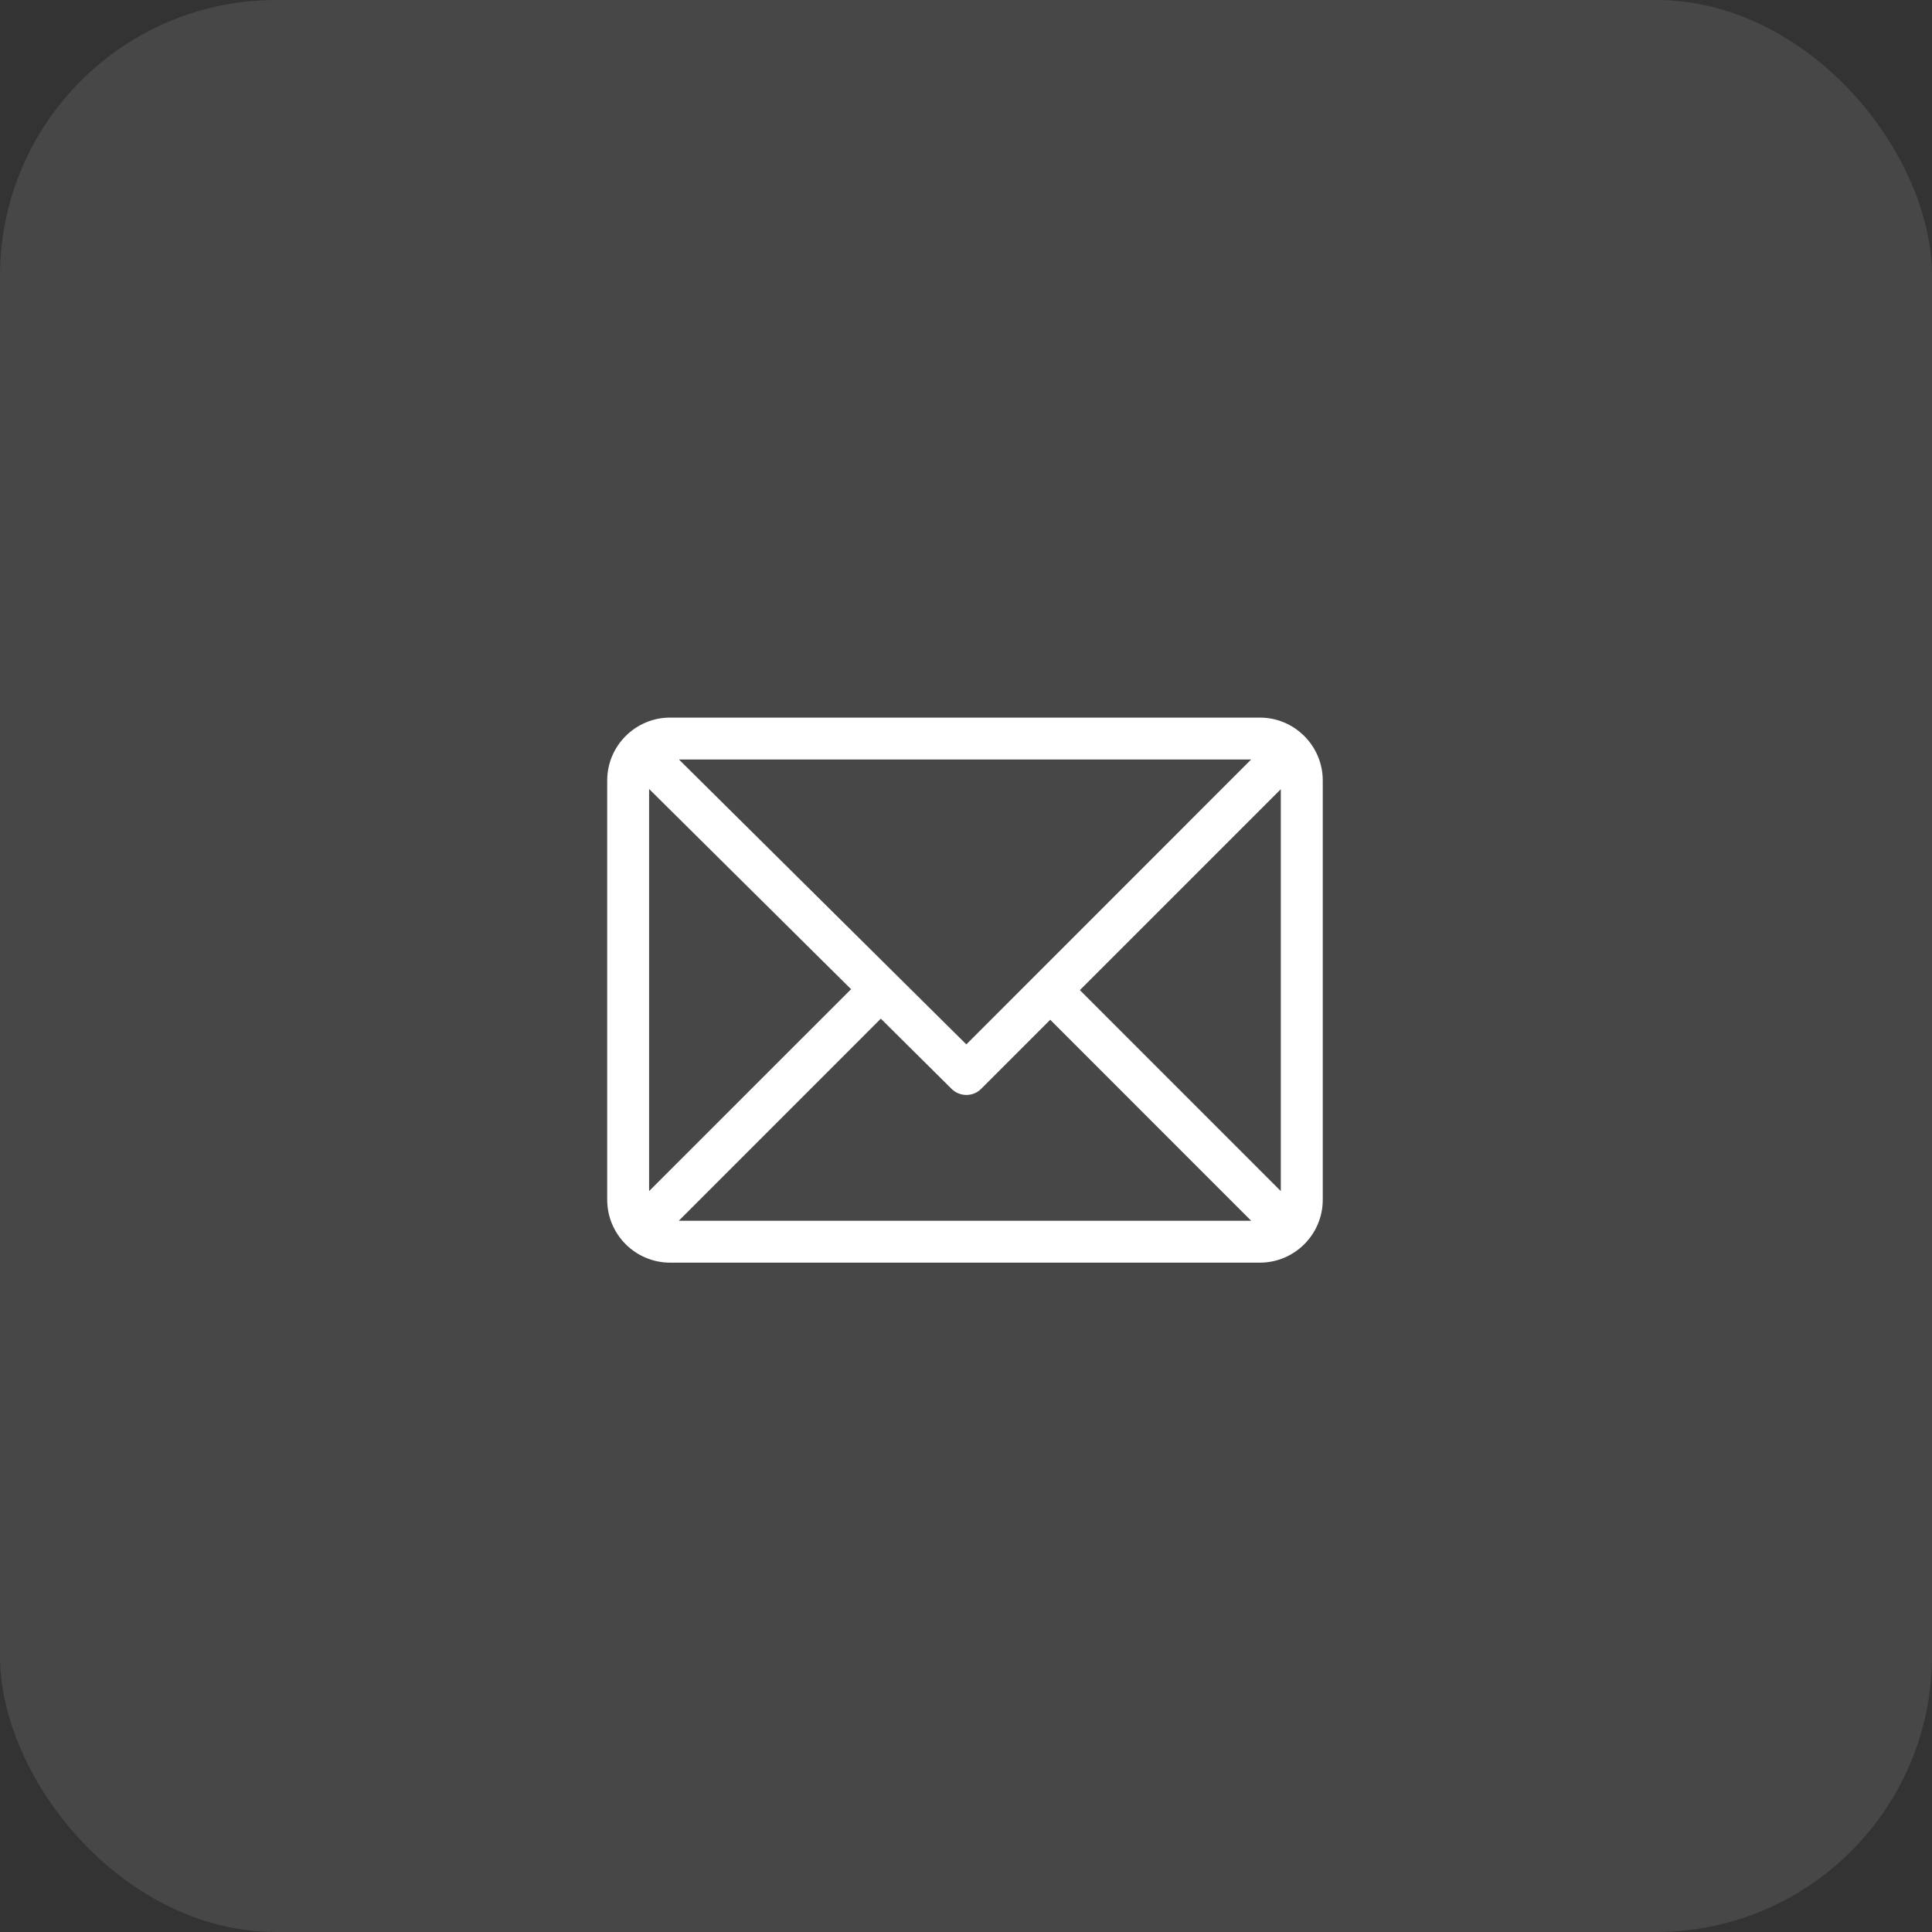 <svg width="35" height="35" viewBox="0 0 35 35" fill="none" xmlns="http://www.w3.org/2000/svg">
<rect x="0" y="0" width="35" height="35" fill="#333333" stroke="none"/>
<rect opacity="0.1" width="35" height="35" rx="5" fill="white"/>
<path d="M22.824 13H12.139C11.512 13 11 13.511 11 14.139V21.735C11 22.361 11.51 22.874 12.139 22.874H22.824C23.45 22.874 23.963 22.364 23.963 21.735V14.139C23.963 13.514 23.453 13 22.824 13ZM22.666 13.759L17.506 18.92L12.3 13.759H22.666ZM11.759 21.578V14.293L15.418 17.92L11.759 21.578ZM12.297 22.115L15.957 18.454L17.239 19.726C17.388 19.873 17.628 19.873 17.775 19.725L19.026 18.474L22.666 22.115H12.297ZM23.203 21.578L19.563 17.937L23.203 14.297V21.578Z" fill="white"/>
</svg>
